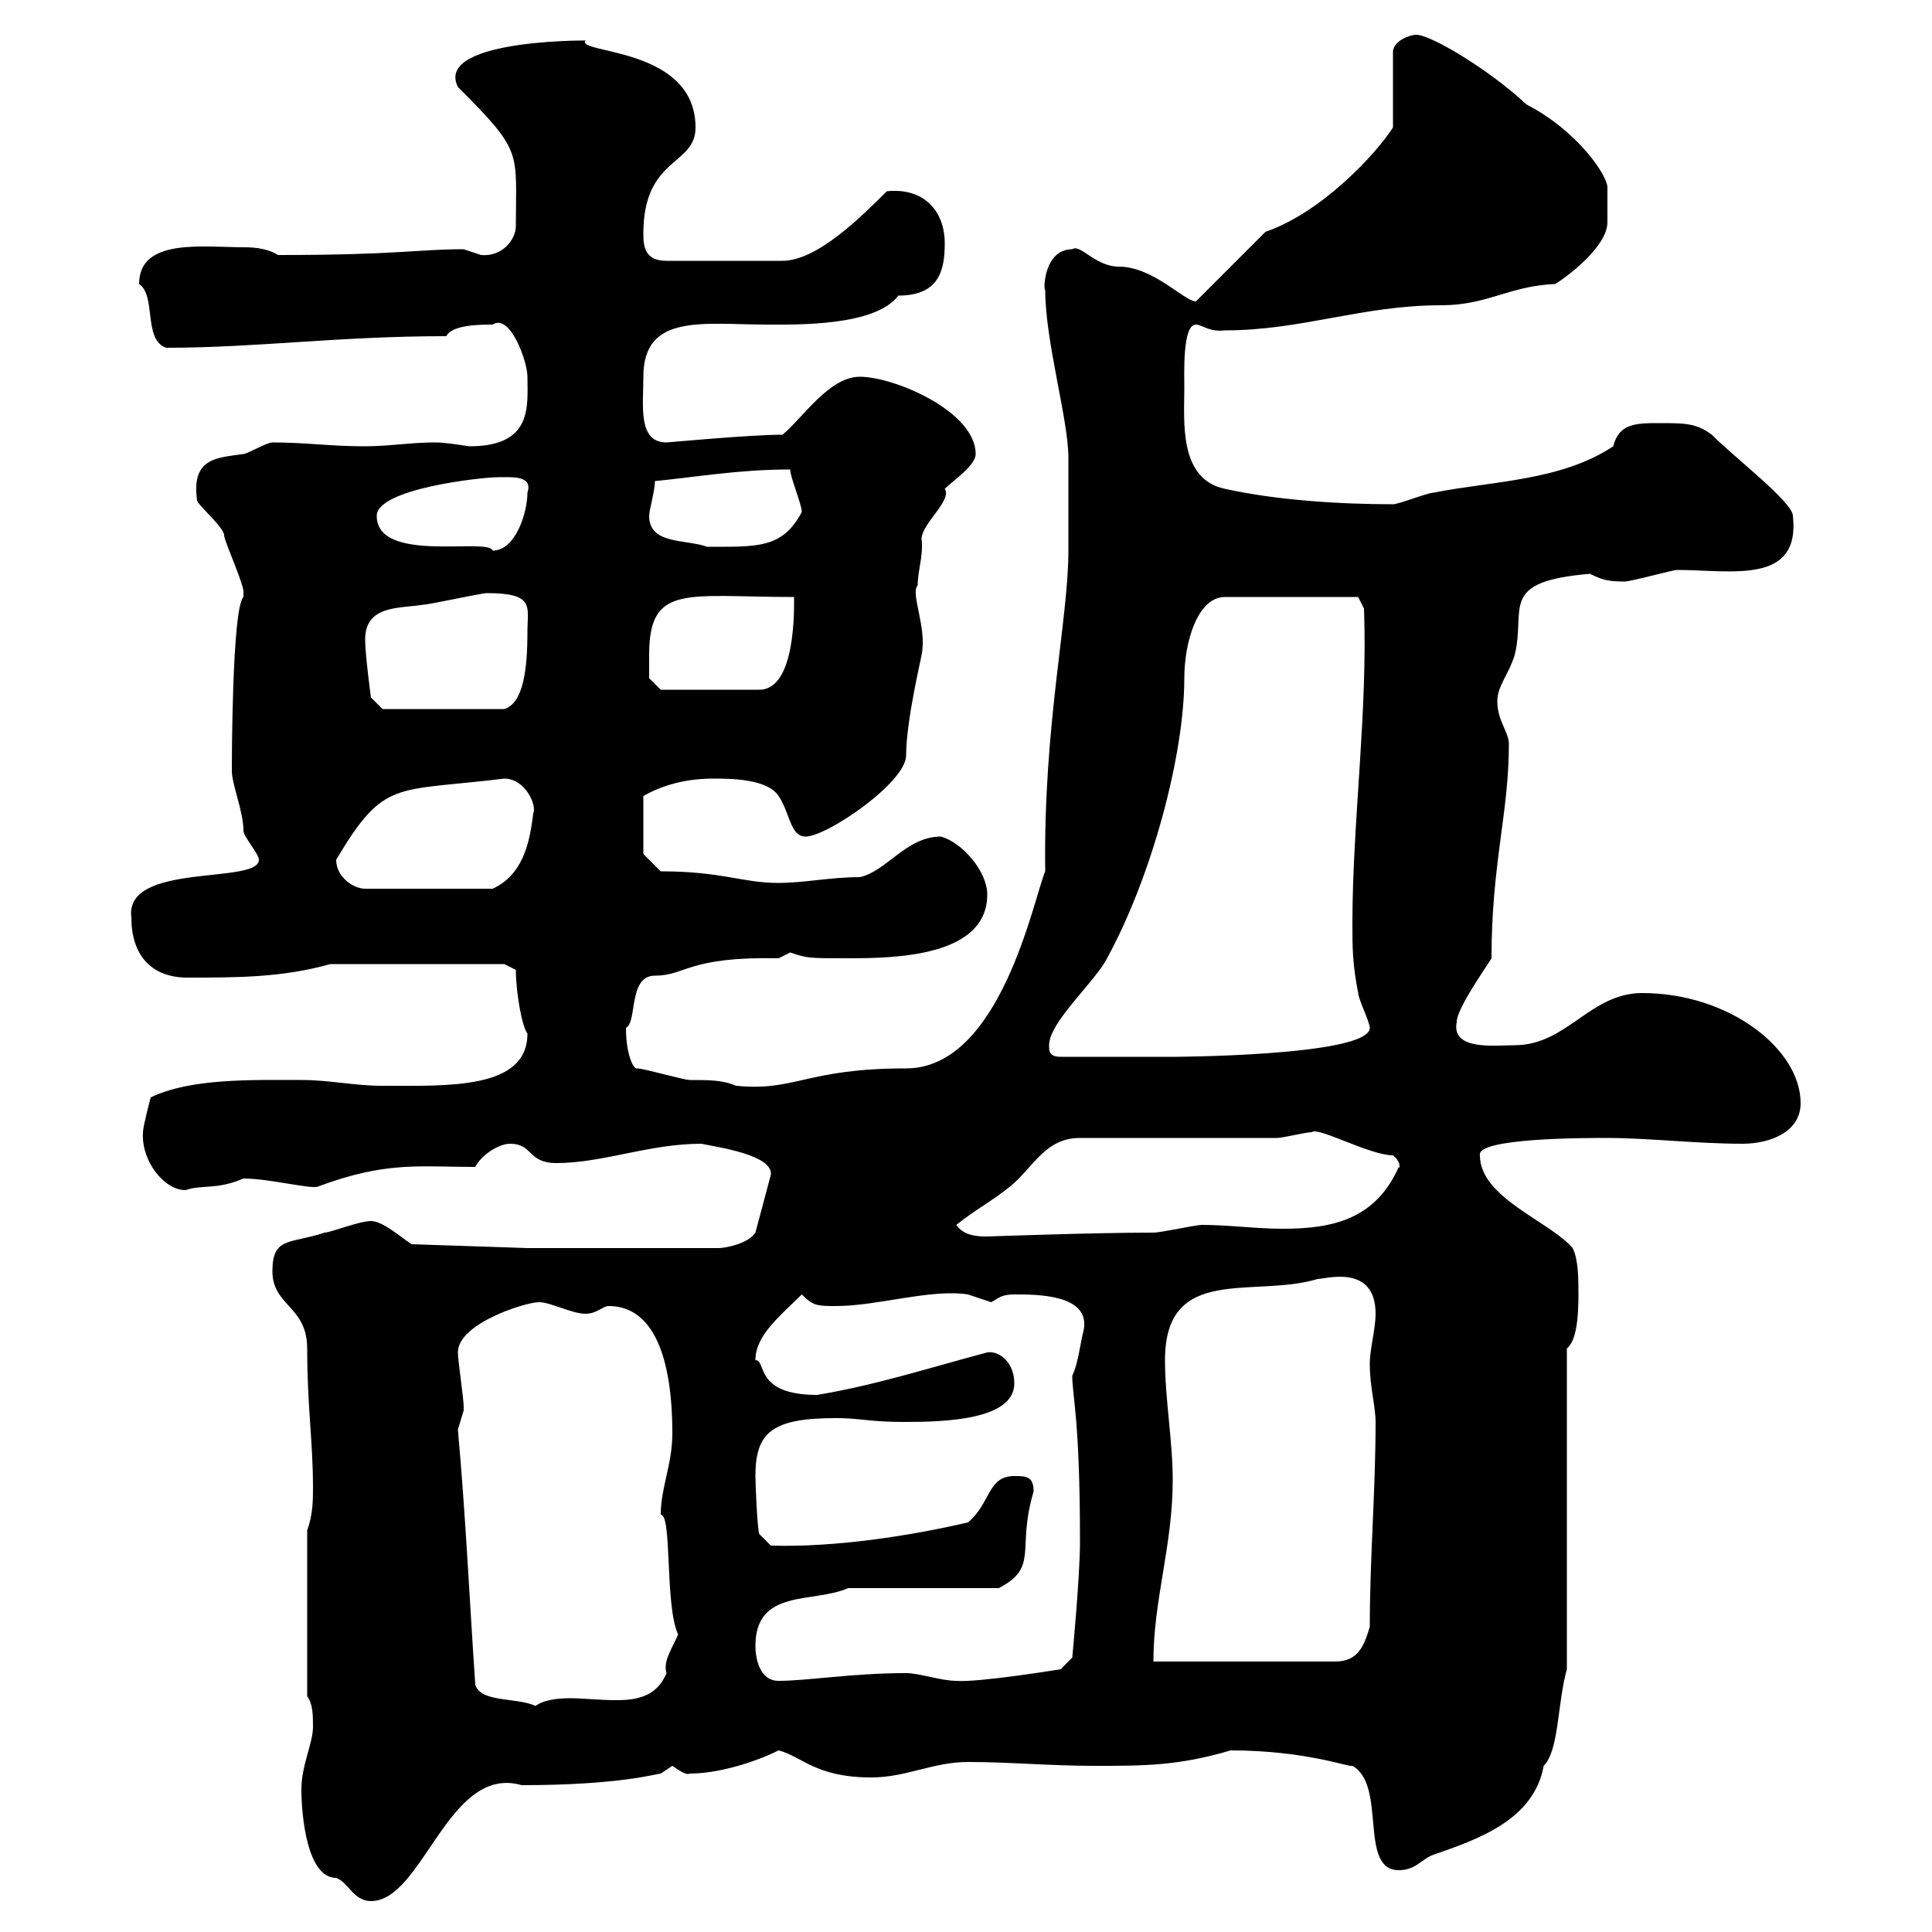 <svg xmlns="http://www.w3.org/2000/svg" xmlns:xlink="http://www.w3.org/1999/xlink" width="300" height="300"><path d="M46.80 277.80C46.80 282 47.70 291.60 52.20 291.60C54 292.20 54.90 295.20 57.60 295.20C65.70 295.20 69.60 273.90 81 277.20C96.30 277.20 102 275.40 102.60 275.40C102.60 275.40 104.40 274.20 104.40 274.20C105.30 274.80 106.50 275.70 107.10 275.40C111.60 275.40 117.30 273.60 120.90 271.80C124.50 272.70 126.60 276 135.30 276C140.70 276 144.90 273.60 150.30 273.60C156.90 273.60 162.90 274.20 170.10 274.20C177.60 274.20 183 274.20 191.10 271.80C202.80 271.80 209.70 274.50 210 274.20C215.40 277.20 210.90 290.40 217.20 290.40C219.90 290.40 220.80 288.60 222.60 288C229.50 285.60 238.20 282.60 239.70 274.20C242.10 271.80 241.80 264.60 243.30 259.20L243.30 209.40C244.80 208.20 245.10 204.60 245.10 201C245.10 198.60 245.10 195.60 244.20 193.80C240.60 189.60 229.80 186 229.80 179.40C229.20 176.70 246 176.70 249.60 176.70C255.90 176.70 263.40 177.60 270.60 177.60C274.80 177.60 279.60 175.80 279.60 171.30C279.60 162.90 268.50 154.20 255 154.20C246.90 154.20 243.30 162.30 235.20 162.30C232.20 162.30 225.30 163.20 226.20 158.70C226.20 156.60 230.70 150.30 231.60 148.80C231.60 134.10 234.30 126.30 234.30 115.50C234.30 113.70 232.50 111.90 232.50 108.90C232.50 106.50 234.30 104.70 235.20 101.70C237 94.50 232.50 90.30 246.90 89.10C248.70 90 249.60 90.30 252.30 90.30C253.20 90.30 259.80 88.50 260.40 88.50C268.80 88.50 279.60 90.90 278.40 80.10C278.40 78 269.40 71.10 265.80 67.50C263.40 65.70 261.60 65.70 257.70 65.70C254.10 65.70 251.40 65.70 250.50 69.30C242.40 74.70 231.60 74.70 222.60 76.50C221.70 76.50 217.20 78.30 216.30 78.30C208.20 78.30 198.30 77.70 190.20 75.90C183 74.40 183.90 65.40 183.90 60.30C183.90 57.90 183.60 50.40 185.70 50.40C186.60 50.40 187.80 51.60 190.20 51.30C202.20 51.30 211.50 47.40 223.80 47.40C231 47.40 234.30 44.40 241.50 44.10C243 43.20 249.60 38.40 249.60 34.50C249.60 33.60 249.60 32.70 249.60 31.50C249.60 30.60 249.60 29.70 249.60 29.10C249.60 27.30 245.10 20.40 237 16.20C231.60 11.10 222.30 5.40 219.90 5.40C219 5.40 216.30 6.30 216.30 8.10L216.30 19.80C213.60 24 205.20 33 196.50 36L185.70 46.80C183.90 46.80 179.10 41.40 173.70 41.40C170.10 41.40 167.70 37.80 166.50 38.70C162 38.70 162 45.30 162.30 45C162.30 53.10 165.90 65.10 165.90 71.10C165.90 73.80 165.90 83.10 165.90 85.50C165.90 96.30 162 112.50 162.30 135.30C160.50 139.50 155.40 165.90 140.70 165.90C125.10 165.90 123.60 169.50 114.30 168.60C112.20 167.70 110.10 167.70 107.10 167.70C106.20 167.70 99.90 165.90 99 165.90C98.40 166.20 97.20 163.80 97.20 159.60C99 158.70 97.50 151.50 101.70 151.50C106.50 151.50 106.80 148.50 120.90 148.80C120.90 148.80 122.70 147.90 122.70 147.90C125.40 148.80 125.40 148.80 131.70 148.80C139.20 148.80 153.30 148.50 153.30 138.90C153.30 135.30 149.40 130.80 146.10 129.90C140.70 129.90 137.70 135.30 133.50 136.20C129 136.20 124.80 137.10 120.90 137.10C115.20 137.10 112.20 135.30 102.60 135.30L99.90 132.60L99.90 123.60C102 122.40 105.60 120.90 110.70 120.90C113.40 120.90 119.10 120.90 120.90 123.60C122.70 126.30 122.70 129.90 125.10 129.90C128.40 129.90 140.70 121.50 140.70 117.30C140.70 111.90 143.10 102 143.10 101.70C144 97.50 141.30 92.10 142.50 90.90C142.50 88.50 143.40 86.40 143.10 83.70C143.10 81.30 147.90 77.70 146.70 75.90C147.90 74.70 151.50 72.30 151.50 70.50C151.50 63.90 138.90 58.50 133.50 58.50C128.70 58.50 124.50 65.10 121.50 67.50C116.40 67.50 103.80 68.70 103.50 68.70C99 68.70 99.90 63 99.90 58.50C99.90 48.60 109.20 50.40 119.10 50.40C123.60 50.40 135.90 50.70 139.50 45.90C145.80 45.90 146.70 42 146.70 37.80C146.70 32.70 143.40 29.10 137.70 29.70C133.80 33.60 126.90 40.50 121.50 40.50L103.50 40.50C100.20 40.50 99.90 38.40 99.90 36.30C99.90 24.30 108 25.80 108 19.80C108 7.20 89.40 8.40 90.90 6.30C93.90 6.30 67.20 5.70 71.10 13.50C81.30 23.70 80.10 23.40 80.10 35.10C80.10 37.20 78 39.90 74.70 39.60C74.70 39.60 72 38.70 72 38.70C64.80 38.70 61.80 39.60 43.20 39.60C41.70 38.70 39.90 38.40 38.10 38.40C31.50 38.40 21.60 36.90 21.60 44.10C24.30 45.90 22.20 52.80 25.80 54C39.90 54 52.50 52.20 69.30 52.20C70.20 50.40 74.70 50.40 76.50 50.40C79.20 48.60 81.90 56.10 81.90 58.50C81.90 63 82.80 69.30 72.90 69.30C70.80 69 69 68.70 67.50 68.70C63.90 68.70 60.30 69.30 56.70 69.30C51.30 69.30 47.40 68.70 42.30 68.70C41.40 68.70 38.40 70.50 37.80 70.50C33.60 71.10 29.70 71.10 30.60 77.70C30.60 78.30 34.80 81.90 34.80 83.10C34.80 84 38.10 91.20 37.80 92.10C37.80 92.10 37.80 92.70 37.80 92.70C36 94.50 36 118.80 36 119.70C36 121.80 37.80 126 37.80 129C37.80 129.90 40.20 132.60 40.20 133.50C40.20 137.40 19.20 133.80 20.40 142.50C20.40 148.20 23.40 151.80 29.10 151.80C36.90 151.80 43.80 151.80 51.30 149.70L78.30 149.70L80.10 150.60C80.10 153.90 81 159.30 81.90 160.50C81.90 169.20 69.60 168.60 59.40 168.60C54.90 168.60 51.30 167.70 46.80 167.70C39 167.70 29.70 167.40 23.40 170.40C23.40 170.40 22.20 174.90 22.20 175.80C21.90 180.30 25.50 184.80 28.80 184.80C31.50 183.90 33.60 184.80 37.80 183C42 183 48.60 184.80 49.50 184.20C60 180.30 65.10 181.20 73.80 181.20C74.70 179.40 77.40 177.60 79.20 177.60C82.80 177.60 81.90 180.60 86.40 180.60C93.60 180.60 100.80 177.60 108.90 177.60C111.90 178.20 120 179.40 119.70 182.40L117.30 191.40C116.10 193.20 112.50 193.80 111.60 193.80L81.90 193.80L63.90 193.20C62.10 192 59.40 189.60 57.60 189.60C55.80 189.60 51.30 191.40 50.40 191.40C45 193.20 42.30 192 42.30 197.40C42.30 202.80 47.70 202.80 47.70 209.40C47.70 218.40 48.60 223.80 48.60 231C48.60 232.80 48.60 235.20 47.70 237.60L47.70 263.40C48.60 264.60 48.60 266.40 48.60 268.20C48.60 270.60 46.80 274.20 46.80 277.80ZM73.80 261.60C72.90 248.40 72.30 235.20 71.10 222C71.10 222 72 219 72 219C72 218.40 72 218.40 72 218.40C72 217.20 71.10 211.20 71.10 210C71.10 205.50 81.60 202.20 83.70 202.20C85.50 202.20 88.80 204 90.90 204C92.70 204 93.60 202.80 94.50 202.80C101.40 202.80 104.40 210.60 104.40 222.60C104.40 227.40 102.60 231 102.60 235.20C104.40 235.20 103.20 249.30 105.30 253.80C104.40 255.90 102.90 258 103.50 259.80C102 263.40 99 264 95.70 264C93 264 90.60 263.70 88.50 263.70C86.40 263.70 84 264 82.80 265.20L83.70 265.20C81 263.40 74.70 264.60 73.80 261.60ZM117.30 255.60C117.30 246.60 126.30 249 131.70 246.60L155.10 246.60C161.40 243.30 157.80 240.60 160.50 231.60C160.50 229.20 159.30 229.20 157.50 229.20C153.30 229.20 153.90 233.40 150.30 236.40C141.30 238.50 129.60 240.30 119.70 240L117.90 238.20C117.60 237.60 117.30 230.40 117.30 229.20C117.30 222.30 120 220.20 129.90 220.20C133.50 220.20 135 220.80 140.40 220.80C146.70 220.80 157.50 220.50 157.50 214.80C157.50 211.50 155.10 209.70 153.30 210C144.30 212.40 135.90 215.10 126.90 216.60C117 216.60 119.10 211.20 117.30 211.20C117.30 207.30 121.20 204.30 124.50 201C126.30 202.80 126.90 202.80 129.90 202.80C136.20 202.80 144.60 200.10 150.30 201C150.30 201 153.90 202.20 153.90 202.20C155.10 201.60 155.40 201 157.50 201C161.10 201 169.20 201 168.30 206.40C167.70 208.80 167.40 211.80 166.50 213.60C166.50 216.90 167.70 220.20 167.70 239.40C167.70 244.80 166.50 257.40 166.50 257.40L164.70 259.20C164.70 259.20 151.80 261.30 148.50 261C146.10 261 142.80 259.80 140.70 259.80C132.30 259.80 125.40 261 120.90 261C117.90 261 117.30 257.40 117.30 255.60ZM182.10 229.80C182.10 223.80 180.90 217.20 180.90 211.20C180.90 196.20 194.70 201.60 204.60 198.60C205.80 198.60 213.60 196.20 213.60 204C213.60 206.40 212.70 209.40 212.70 211.80C212.70 215.40 213.60 218.40 213.60 220.80C213.60 231.60 212.70 241.80 212.70 252.60C211.80 255.60 210.90 258 207.30 258L179.10 258C179.10 248.40 182.10 240 182.10 229.80ZM148.50 190.20C151.50 187.80 153.90 186.60 156.90 184.20C160.50 181.20 162.30 176.70 167.70 176.70L198.30 176.70C199.20 176.70 202.80 175.80 203.70 175.80C204.60 174.90 212.70 179.40 216.30 179.40C217.80 180.60 217.20 181.80 217.20 181.20C213.60 189.30 207 190.80 199.20 190.80C195 190.80 190.80 190.20 186.60 190.20C185.70 190.20 180.30 191.40 179.10 191.40C169.50 191.40 153.60 192 153.30 192C152.10 192 149.70 192 148.50 190.20ZM162.90 162.30C162.90 158.70 170.10 152.40 171.90 148.80C178.80 136.20 183.90 117.30 183.90 105.30C183.90 99.60 186 92.70 190.20 92.70L210.90 92.70L211.80 94.50C212.40 110.40 210 127.80 210 143.40C210 147 210 149.70 210.90 154.20C210.90 155.10 212.70 158.70 212.70 159.60C212.70 164.10 180.60 164.10 182.70 164.10L164.70 164.10C162.90 164.10 162.90 163.20 162.90 162.30ZM52.20 133.50C59.70 120.90 61.20 123 78.30 120.90C81.60 120.90 83.40 125.10 82.80 126.30C82.20 131.40 81 135.90 76.50 138L56.70 138C54.90 138 52.20 136.20 52.20 133.50ZM56.70 99.30C56.70 93.90 62.10 94.50 65.70 93.90C66.60 93.90 74.70 92.10 75.60 92.10C83.10 92.10 81.90 94.20 81.90 98.10C81.90 103.80 81.30 109.20 78.30 110.10L59.40 110.10L57.60 108.30C57.60 108.30 56.70 101.70 56.70 99.30ZM100.80 101.70C100.80 90.60 106.50 92.70 123.30 92.70C123.30 94.50 123.60 107.10 117.90 107.10L102.60 107.10L100.80 105.30C100.80 105.30 100.80 102.90 100.80 101.70ZM58.50 80.10C58.50 75.90 74.70 74.10 77.40 74.10C79.50 74.10 82.80 73.80 81.90 76.50C81.90 79.50 80.10 85.50 76.50 85.50C75.90 83.40 58.50 87.60 58.50 80.10ZM100.80 80.10C100.80 79.20 101.70 76.20 101.70 74.70C108 74.10 114.60 72.90 122.70 72.90C122.70 74.10 124.50 78.30 124.50 79.50C121.50 85.20 117.60 84.90 109.80 84.90C106.50 83.70 100.80 84.60 100.80 80.10Z"/></svg>